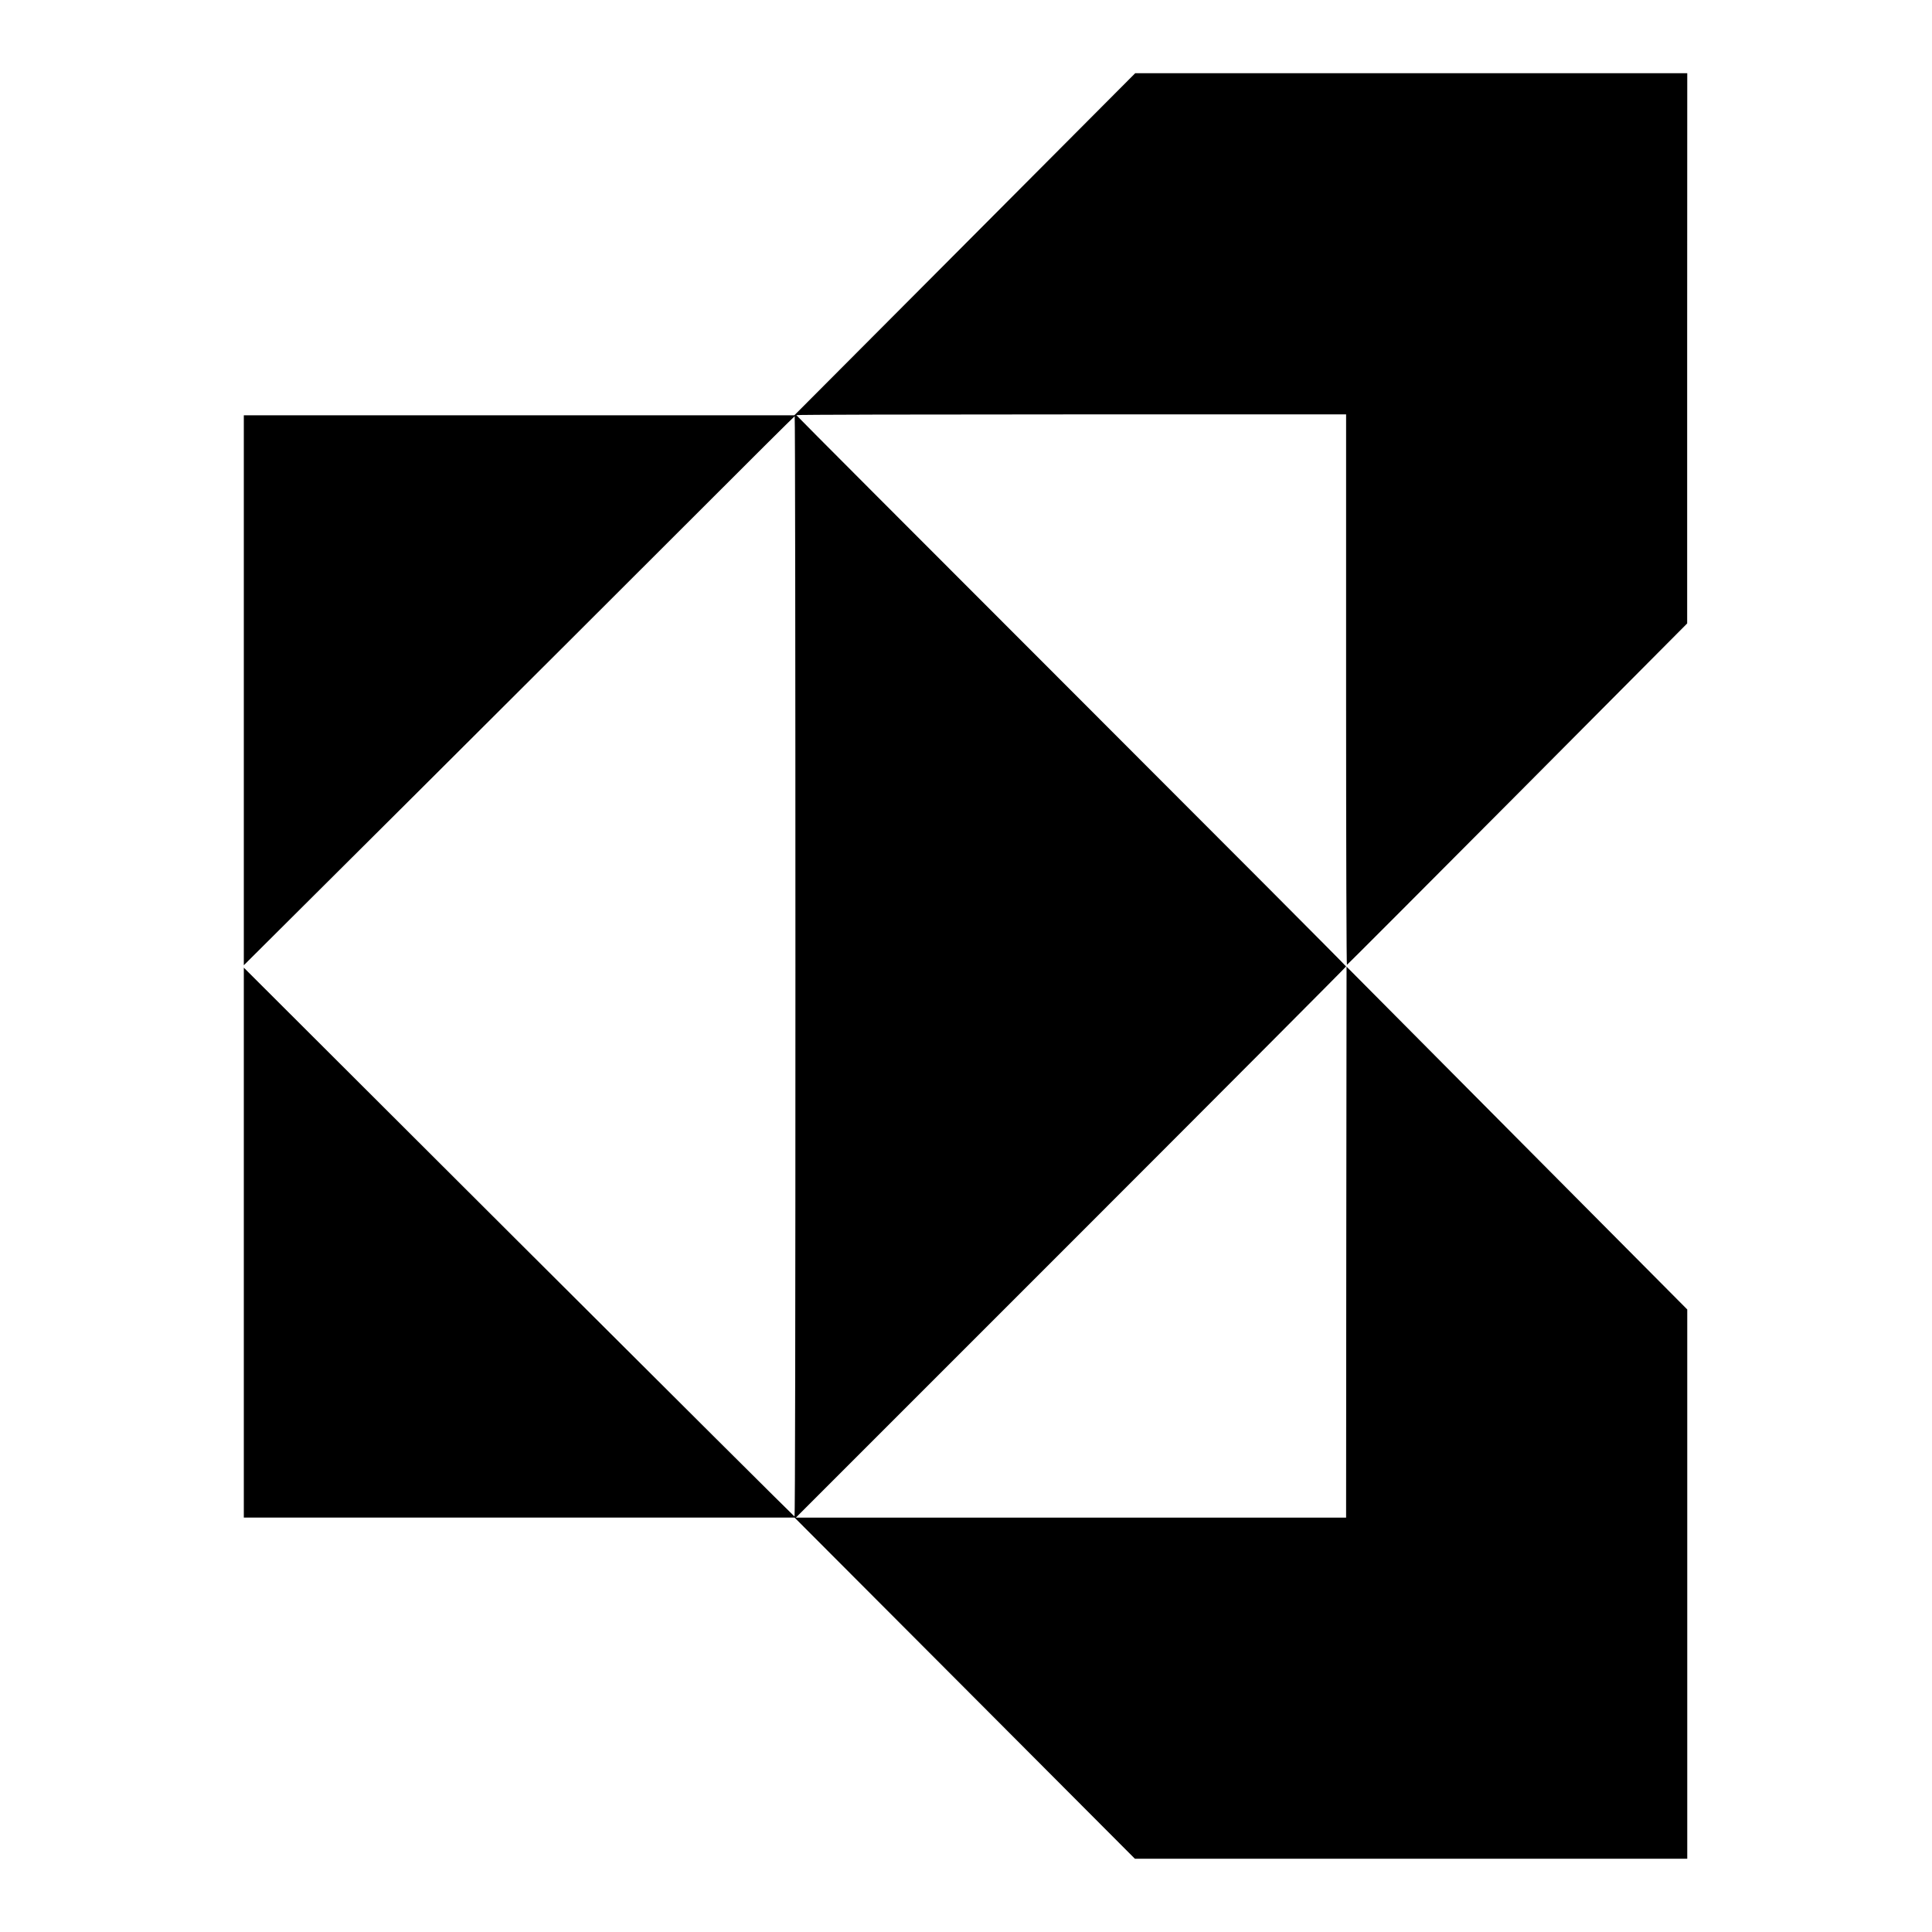 <?xml version="1.0" standalone="no"?>
<!DOCTYPE svg PUBLIC "-//W3C//DTD SVG 20010904//EN"
 "http://www.w3.org/TR/2001/REC-SVG-20010904/DTD/svg10.dtd">
<svg version="1.0" xmlns="http://www.w3.org/2000/svg"
 width="2084pt" height="2084pt" viewBox="0 0 2084 2084"
 preserveAspectRatio="xMidYMid meet">
<g transform="translate(0,2084) scale(0.1,-0.1)"
fill="#000000" stroke="none">
<path d="M10407 18205 l-1839 -1845 -2969 0 -2969 0 0 -2966 0 -2966 1868
1860 c1027 1023 2362 2356 2967 2961 605 606 1103 1101 1107 1101 5 0 8 -2671
8 -5936 0 -3819 -3 -5934 -10 -5932 -5 1 -1344 1334 -2975 2961 l-2965 2959 0
-2966 0 -2966 2971 0 2970 0 1836 -1840 1835 -1840 2979 0 2979 0 0 2963 0
2962 -1838 1849 -1837 1849 -3 -2972 -2 -2971 -2967 0 -2968 0 2968 2968
c1632 1632 2967 2972 2967 2977 0 6 -1334 1344 -2965 2975 -1631 1631 -2965
2968 -2965 2972 0 5 1334 8 2965 8 l2965 0 0 -2971 c0 -1791 4 -2969 9 -2967
5 2 833 831 1840 1843 l1830 1840 0 2968 1 2967 -2977 0 -2978 0 -1838 -1845z"/>
</g>
</svg>
